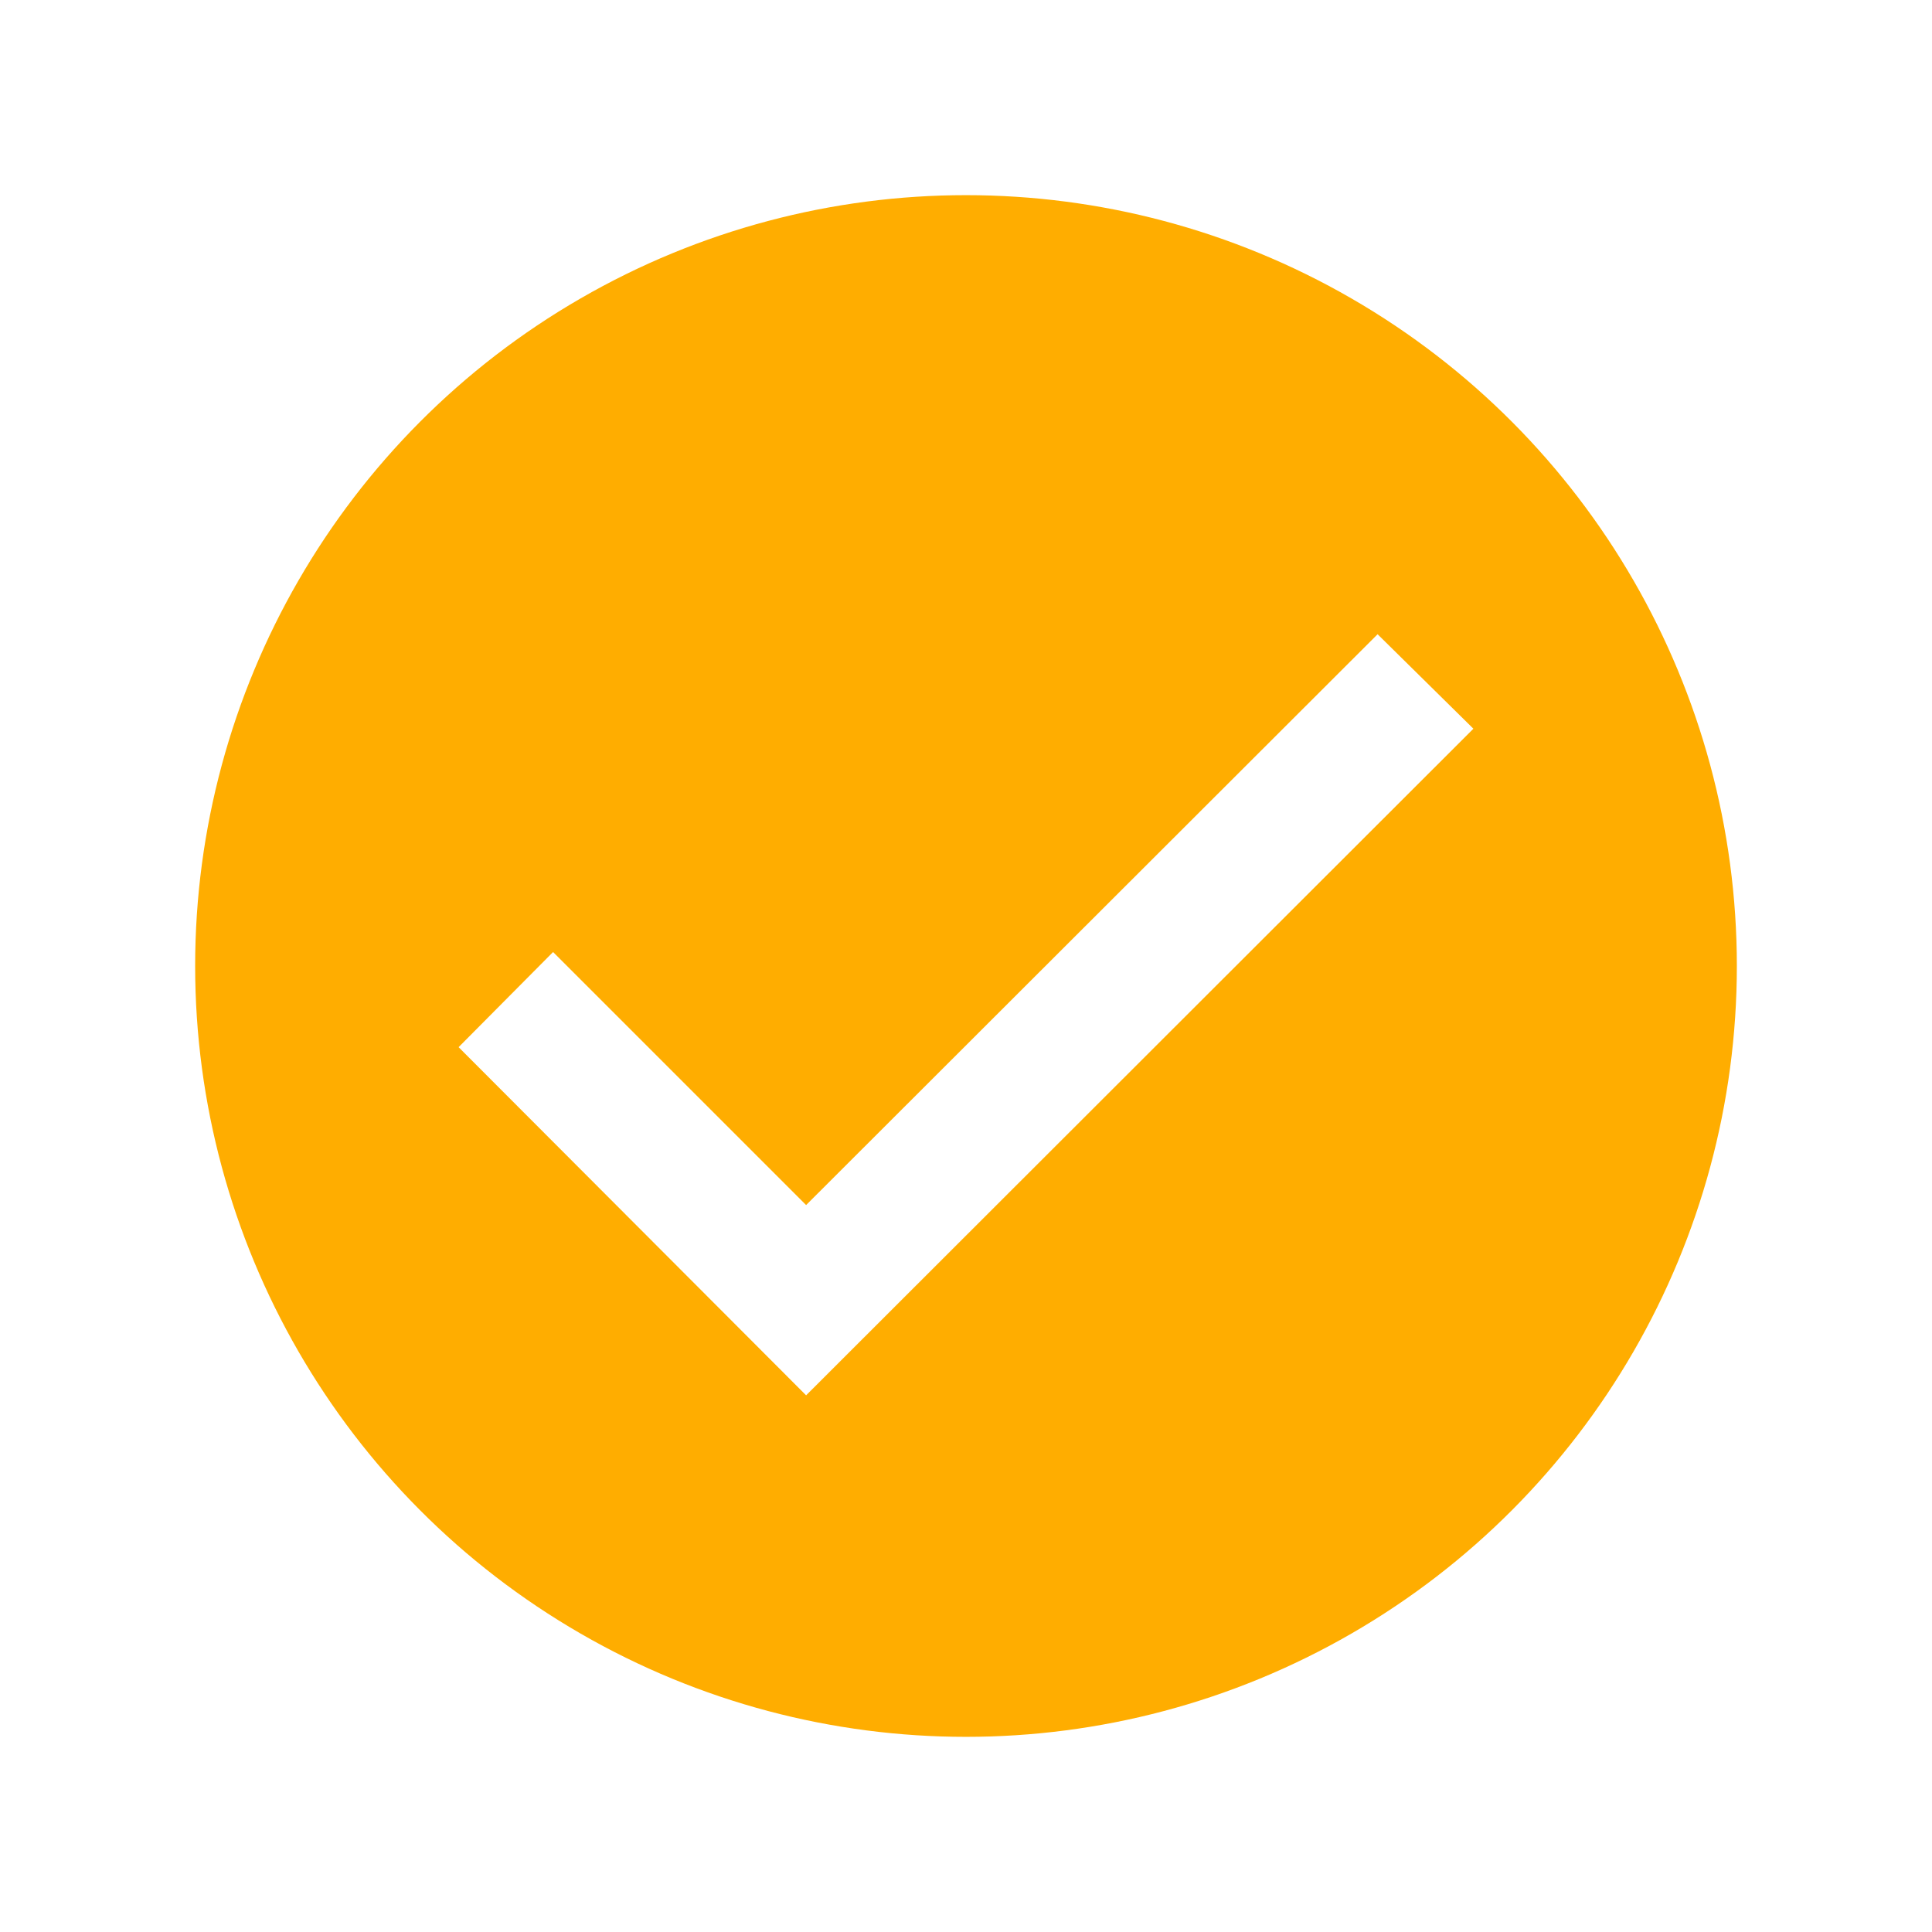 <?xml version="1.0" encoding="UTF-8"?> <svg xmlns="http://www.w3.org/2000/svg" width="198" height="198" viewBox="0 0 198 198" fill="none"> <g filter="url(#filter0_d_1311_33)"> <circle cx="99" cy="99" r="79" fill="#FFAD00"></circle> </g> <path d="M47 107.318L82.614 143L151 74.682L141.182 65L82.614 123.5L56.682 97.568L47 107.318Z" fill="white"></path> <defs> <filter id="filter0_d_1311_33" x="0" y="0" width="198" height="198" filterUnits="userSpaceOnUse" color-interpolation-filters="sRGB"> <feFlood flood-opacity="0" result="BackgroundImageFix"></feFlood> <feColorMatrix in="SourceAlpha" type="matrix" values="0 0 0 0 0 0 0 0 0 0 0 0 0 0 0 0 0 0 127 0" result="hardAlpha"></feColorMatrix> <feOffset></feOffset> <feGaussianBlur stdDeviation="10"></feGaussianBlur> <feComposite in2="hardAlpha" operator="out"></feComposite> <feColorMatrix type="matrix" values="0 0 0 0 0 0 0 0 0 0 0 0 0 0 0 0 0 0 0.15 0"></feColorMatrix> <feBlend mode="normal" in2="BackgroundImageFix" result="effect1_dropShadow_1311_33"></feBlend> <feBlend mode="normal" in="SourceGraphic" in2="effect1_dropShadow_1311_33" result="shape"></feBlend> </filter> </defs> </svg> 